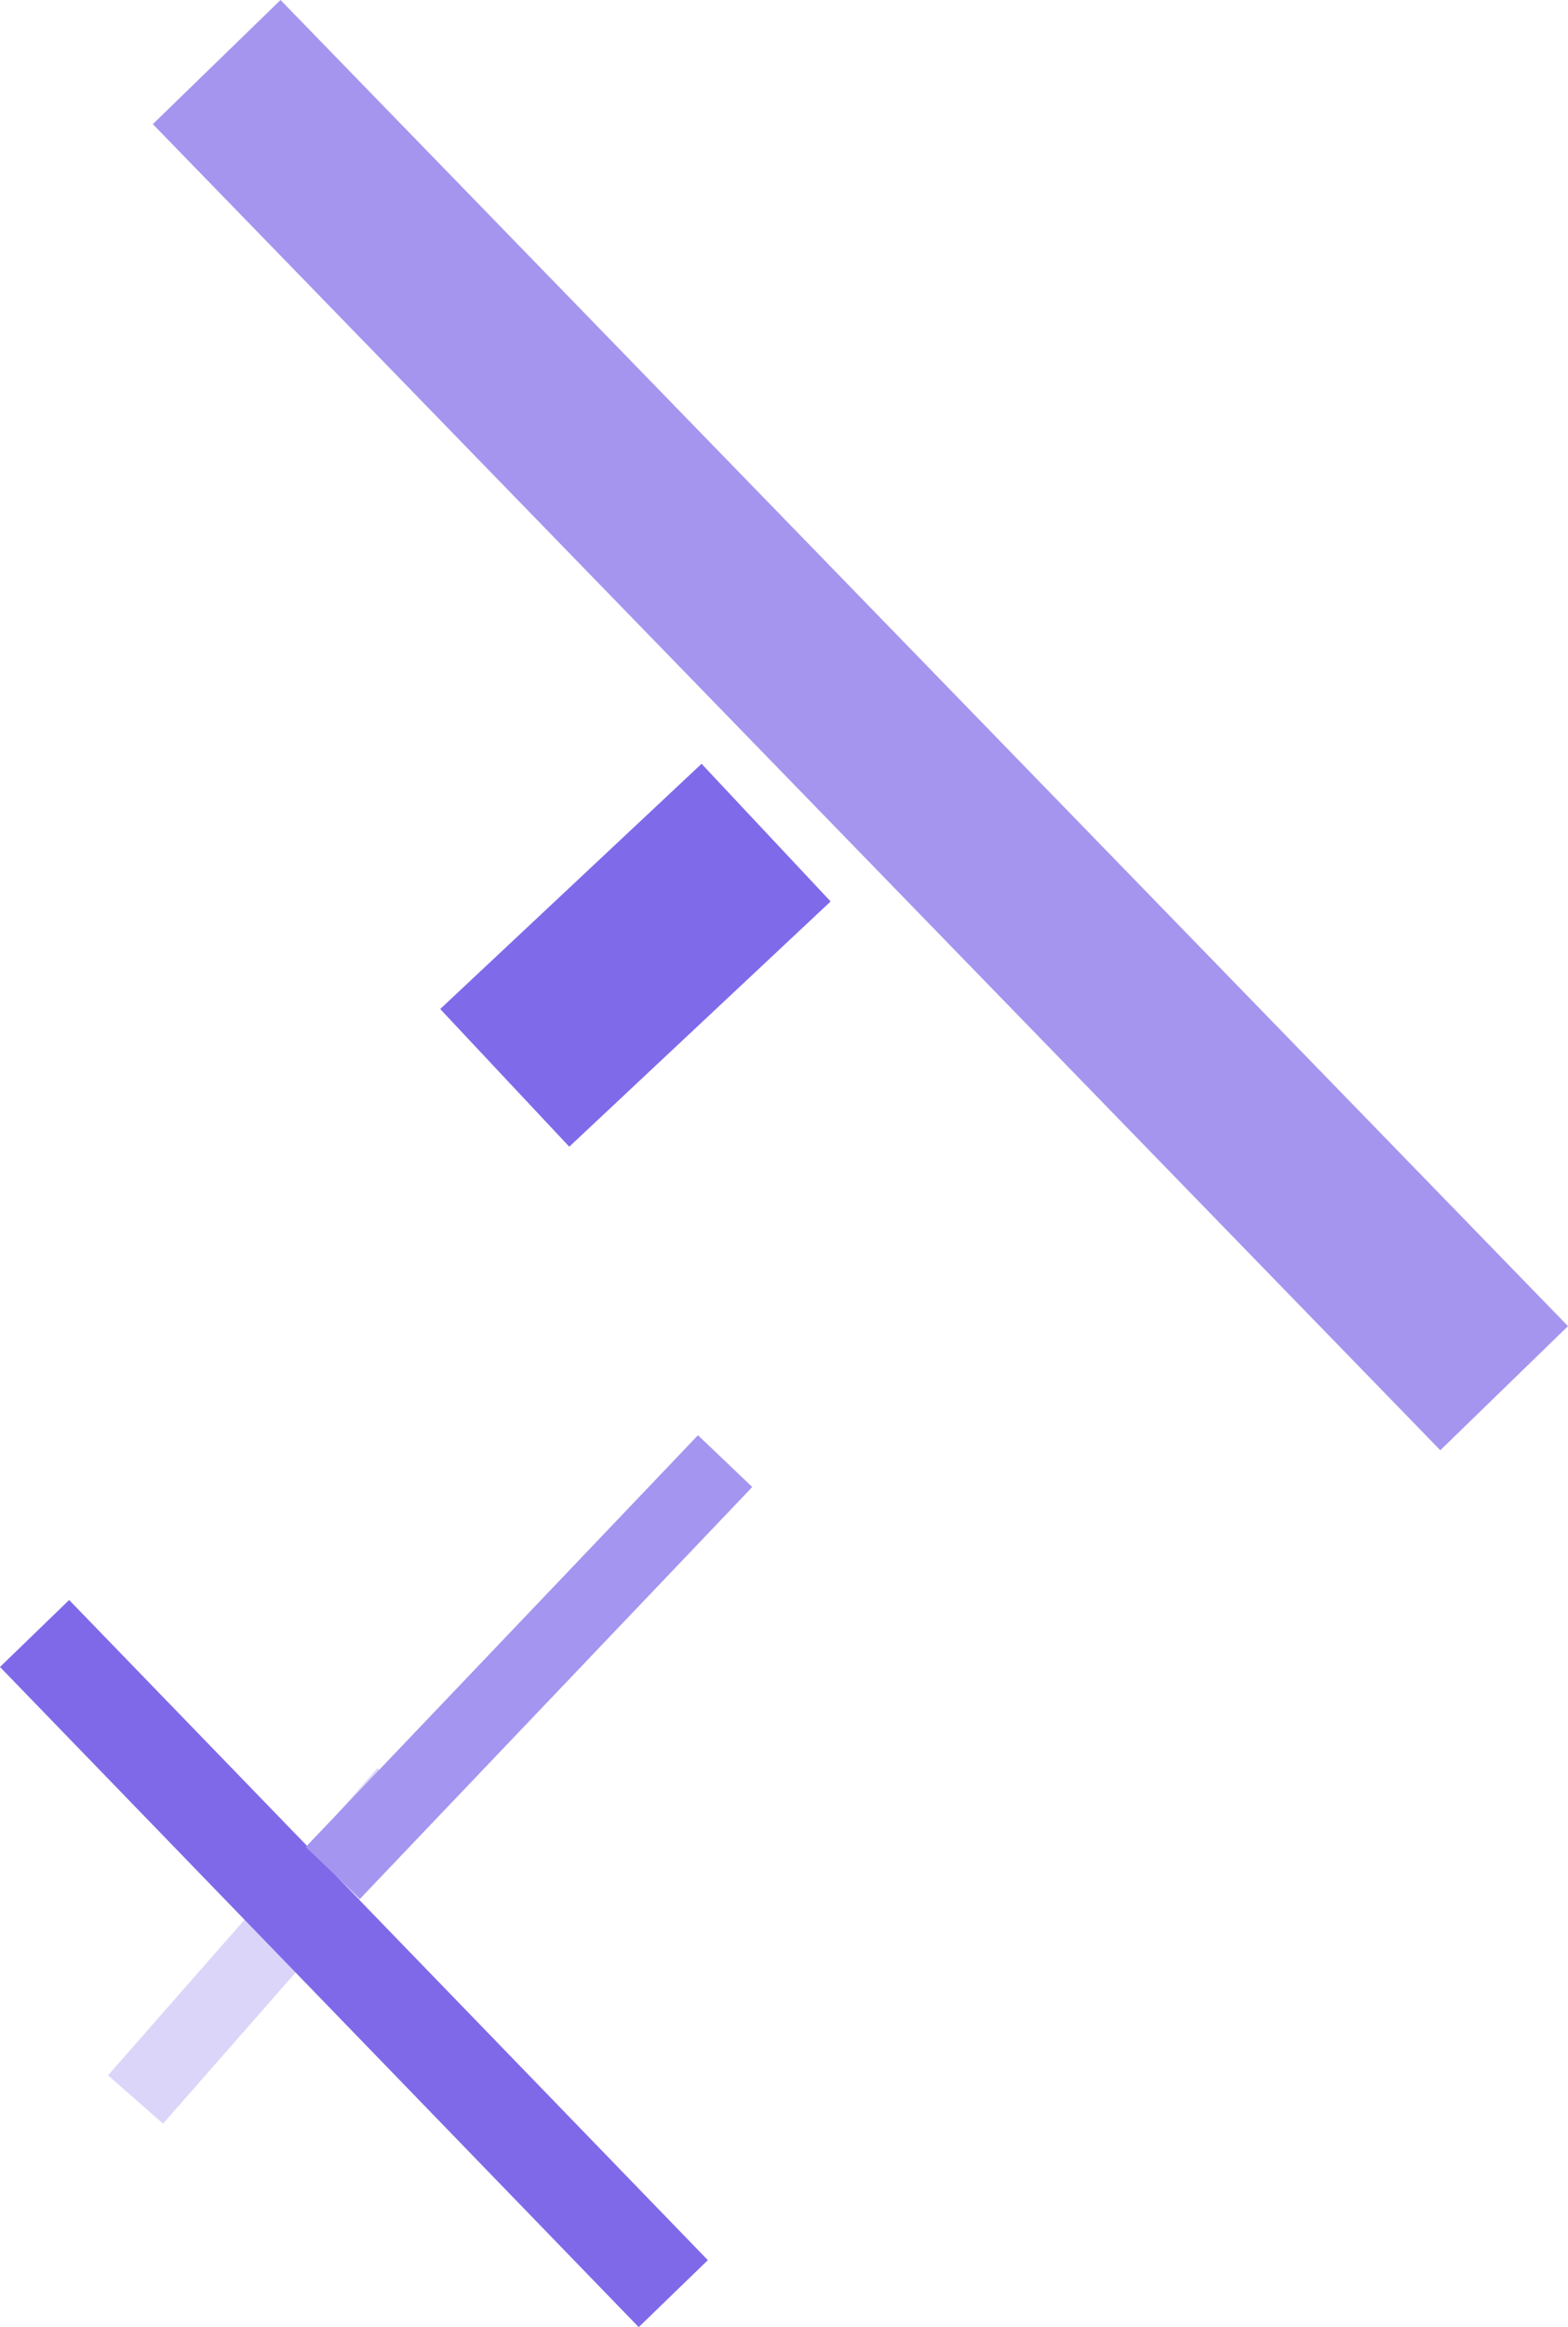 <?xml version="1.0" encoding="UTF-8" standalone="no"?>
<!-- Created with Inkscape (http://www.inkscape.org/) -->

<svg
   width="162.918mm"
   height="241.654mm"
   viewBox="0 0 162.918 241.654"
   version="1.1"
   id="svg8"
   enable-background="new"
   sodipodi:docname="landing-page-splash-right.svg"
   inkscape:version="1.1.1 (3bf5ae0d25, 2021-09-20)"
   xmlns:inkscape="http://www.inkscape.org/namespaces/inkscape"
   xmlns:sodipodi="http://sodipodi.sourceforge.net/DTD/sodipodi-0.dtd"
   xmlns="http://www.w3.org/2000/svg"
   xmlns:svg="http://www.w3.org/2000/svg"
   xmlns:rdf="http://www.w3.org/1999/02/22-rdf-syntax-ns#"
   xmlns:cc="http://creativecommons.org/ns#"
   xmlns:dc="http://purl.org/dc/elements/1.1/">
  <sodipodi:namedview
     id="namedview212"
     pagecolor="#ffffff"
     bordercolor="#666666"
     borderopacity="1.0"
     inkscape:pageshadow="2"
     inkscape:pageopacity="0.0"
     inkscape:pagecheckerboard="0"
     inkscape:document-units="mm"
     showgrid="false"
     inkscape:zoom="0.89358109"
     inkscape:cx="-404.55198"
     inkscape:cy="381.05104"
     inkscape:window-width="2560"
     inkscape:window-height="1377"
     inkscape:window-x="-8"
     inkscape:window-y="-8"
     inkscape:window-maximized="1"
     inkscape:current-layer="svg8"
     fit-margin-top="0"
     fit-margin-left="0"
     fit-margin-right="0"
     fit-margin-bottom="0" />
  <defs
     id="defs2">
    <filter
       style="color-interpolation-filters:sRGB"
       id="filter4839"
       x="-0.016"
       y="-0.197"
       width="1.036"
       height="1.434">
      <feFlood
         flood-opacity="0.114"
         flood-color="rgb(0,0,0)"
         result="flood"
         id="feFlood4829" />
      <feComposite
         in="flood"
         in2="SourceGraphic"
         operator="in"
         result="composite1"
         id="feComposite4831" />
      <feGaussianBlur
         in="composite1"
         stdDeviation="2"
         result="blur"
         id="feGaussianBlur4833" />
      <feOffset
         dx="1"
         dy="1"
         result="offset"
         id="feOffset4835" />
      <feComposite
         in="SourceGraphic"
         in2="offset"
         operator="over"
         result="composite2"
         id="feComposite4837" />
    </filter>
    <filter
       style="color-interpolation-filters:sRGB"
       id="filter5611"
       x="-0.018"
       y="-0.067"
       width="1.039"
       height="1.149">
      <feFlood
         flood-opacity="0.165"
         flood-color="rgb(0,0,0)"
         result="flood"
         id="feFlood5601" />
      <feComposite
         in="flood"
         in2="SourceGraphic"
         operator="in"
         result="composite1"
         id="feComposite5603" />
      <feGaussianBlur
         in="composite1"
         stdDeviation="1.9"
         result="blur"
         id="feGaussianBlur5605" />
      <feOffset
         dx="1"
         dy="1"
         result="offset"
         id="feOffset5607" />
      <feComposite
         in="SourceGraphic"
         in2="offset"
         operator="over"
         result="composite2"
         id="feComposite5609" />
    </filter>
    <filter
       style="color-interpolation-filters:sRGB"
       id="filter5662">
      <feFlood
         flood-opacity="0.165"
         flood-color="rgb(0,0,0)"
         result="flood"
         id="feFlood5652" />
      <feComposite
         in="flood"
         in2="SourceGraphic"
         operator="in"
         result="composite1"
         id="feComposite5654" />
      <feGaussianBlur
         in="composite1"
         stdDeviation="1.9"
         result="blur"
         id="feGaussianBlur5656" />
      <feOffset
         dx="1"
         dy="1"
         result="offset"
         id="feOffset5658" />
      <feComposite
         in="SourceGraphic"
         in2="offset"
         operator="over"
         result="composite2"
         id="feComposite5660" />
    </filter>
    <filter
       style="color-interpolation-filters:sRGB"
       id="filter5885"
       x="0"
       y="0"
       width="1"
       height="1">
      <feBlend
         mode="darken"
         in2="BackgroundImage"
         id="feBlend5887" />
    </filter>
    <filter
       style="color-interpolation-filters:sRGB"
       id="filter5611-8"
       x="-0.016"
       y="-0.076"
       width="1.035"
       height="1.169">
      <feFlood
         flood-opacity="0.165"
         flood-color="rgb(0,0,0)"
         result="flood"
         id="feFlood5601-7" />
      <feComposite
         in="flood"
         in2="SourceGraphic"
         operator="in"
         result="composite1"
         id="feComposite5603-2" />
      <feGaussianBlur
         in="composite1"
         stdDeviation="1.9"
         result="blur"
         id="feGaussianBlur5605-6" />
      <feOffset
         dx="1"
         dy="1"
         result="offset"
         id="feOffset5607-0" />
      <feComposite
         in="SourceGraphic"
         in2="offset"
         operator="over"
         result="composite2"
         id="feComposite5609-1" />
    </filter>
    <filter
       style="color-interpolation-filters:sRGB"
       id="filter5885-3"
       x="0"
       y="0"
       width="1"
       height="1">
      <feBlend
         mode="darken"
         in2="BackgroundImage"
         id="feBlend5887-0" />
    </filter>
    <filter
       style="color-interpolation-filters:sRGB"
       id="filter9885"
       x="-0.018"
       y="-0.06"
       width="1.042"
       height="1.136">
      <feFlood
         flood-opacity="0.498"
         flood-color="rgb(0,0,0)"
         result="flood"
         id="feFlood9875" />
      <feComposite
         in="flood"
         in2="SourceGraphic"
         operator="in"
         result="composite1"
         id="feComposite9877" />
      <feGaussianBlur
         in="composite1"
         stdDeviation="0.3"
         result="blur"
         id="feGaussianBlur9879" />
      <feOffset
         dx="0.2"
         dy="0.2"
         result="offset"
         id="feOffset9881" />
      <feComposite
         in="SourceGraphic"
         in2="offset"
         operator="over"
         result="composite2"
         id="feComposite9883" />
    </filter>
    <filter
       style="color-interpolation-filters:sRGB"
       id="filter4971"
       x="-0.053"
       y="-0.034"
       width="1.115"
       height="1.072">
      <feFlood
         flood-opacity="0.498"
         flood-color="rgb(0,0,0)"
         result="flood"
         id="feFlood4961" />
      <feComposite
         in="flood"
         in2="SourceGraphic"
         operator="in"
         result="composite1"
         id="feComposite4963" />
      <feGaussianBlur
         in="composite1"
         stdDeviation="8.854"
         result="blur"
         id="feGaussianBlur4965" />
      <feOffset
         dx="3.1"
         dy="3.1"
         result="offset"
         id="feOffset4967" />
      <feComposite
         in="SourceGraphic"
         in2="offset"
         operator="over"
         result="composite2"
         id="feComposite4969" />
    </filter>
    <mask
       maskUnits="userSpaceOnUse"
       id="mask1043-4">
      <circle
         style="opacity:1;fill:#f5f5f5;fill-opacity:1;fill-rule:nonzero;stroke:none;stroke-width:4.916;stroke-linecap:round;stroke-linejoin:round;stroke-miterlimit:4;stroke-dasharray:none;stroke-dashoffset:0;stroke-opacity:1"
         id="circle1045-9"
         cx="-1349.16"
         cy="289.412"
         r="331.128" />
    </mask>
    <filter
       style="color-interpolation-filters:sRGB"
       id="filter21523"
       x="-0.002"
       y="-0.001"
       width="1.004"
       height="1.003">
      <feFlood
         flood-opacity="0.498"
         flood-color="rgb(0,0,0)"
         result="flood"
         id="feFlood21513" />
      <feComposite
         in="flood"
         in2="SourceGraphic"
         operator="in"
         result="composite1"
         id="feComposite21515" />
      <feGaussianBlur
         in="composite1"
         stdDeviation="0.3"
         result="blur"
         id="feGaussianBlur21517" />
      <feOffset
         dx="0.2"
         dy="0.2"
         result="offset"
         id="feOffset21519" />
      <feComposite
         in="SourceGraphic"
         in2="offset"
         operator="over"
         result="composite2"
         id="feComposite21521" />
    </filter>
    <mask
       id="mask25654"
       maskUnits="userSpaceOnUse">
      <path
         d="m 113.185,-116.138 c 285.715,0.438 591.352,-0.851 877.054,0.664 79.624,5.322 112.793,30.089 112.793,134.305 -0.425,669.185 0.877,1364.903 -0.638,2034.051 -5.334,79.624 -45.779,112.806 -121.07,112.806 -273.794,-0.438 -607.266,0.865 -881.023,-0.651 C 20.664,2159.703 7.379,2086.026 7.379,2004.224 7.804,1335.038 6.502,665.828 8.018,-3.32 c 0,-78.009 42.36,-114.146 105.168,-112.806 z"
         fill="none"
         stroke="#0f0f0f"
         stroke-width="18.231"
         stroke-linecap="round"
         stroke-linejoin="round"
         id="path25656"
         style="display:inline;fill:#ffffff;fill-opacity:1;stroke:none" />
    </mask>
    <filter
       style="color-interpolation-filters:sRGB"
       id="filter5611-8-1"
       x="-0.016"
       y="-0.076"
       width="1.035"
       height="1.169">
      <feFlood
         flood-opacity="0.165"
         flood-color="rgb(0,0,0)"
         result="flood"
         id="feFlood5601-7-3" />
      <feComposite
         in="flood"
         in2="SourceGraphic"
         operator="in"
         result="composite1"
         id="feComposite5603-2-7" />
      <feGaussianBlur
         in="composite1"
         stdDeviation="1.9"
         result="blur"
         id="feGaussianBlur5605-6-0" />
      <feOffset
         dx="1"
         dy="1"
         result="offset"
         id="feOffset5607-0-9" />
      <feComposite
         in="SourceGraphic"
         in2="offset"
         operator="over"
         result="composite2"
         id="feComposite5609-1-8" />
    </filter>
    <filter
       style="color-interpolation-filters:sRGB"
       id="filter5611-8-4"
       x="-0.016"
       y="-0.076"
       width="1.035"
       height="1.169">
      <feFlood
         flood-opacity="0.165"
         flood-color="rgb(0,0,0)"
         result="flood"
         id="feFlood5601-7-2" />
      <feComposite
         in="flood"
         in2="SourceGraphic"
         operator="in"
         result="composite1"
         id="feComposite5603-2-5" />
      <feGaussianBlur
         in="composite1"
         stdDeviation="1.9"
         result="blur"
         id="feGaussianBlur5605-6-01" />
      <feOffset
         dx="1"
         dy="1"
         result="offset"
         id="feOffset5607-0-8" />
      <feComposite
         in="SourceGraphic"
         in2="offset"
         operator="over"
         result="composite2"
         id="feComposite5609-1-2" />
    </filter>
    <filter
       style="color-interpolation-filters:sRGB"
       id="filter4971-1"
       x="-0.053"
       y="-0.034"
       width="1.115"
       height="1.072">
      <feFlood
         flood-opacity="0.498"
         flood-color="rgb(0,0,0)"
         result="flood"
         id="feFlood4961-2" />
      <feComposite
         in="flood"
         in2="SourceGraphic"
         operator="in"
         result="composite1"
         id="feComposite4963-6" />
      <feGaussianBlur
         in="composite1"
         stdDeviation="8.854"
         result="blur"
         id="feGaussianBlur4965-0" />
      <feOffset
         dx="3.1"
         dy="3.1"
         result="offset"
         id="feOffset4967-1" />
      <feComposite
         in="SourceGraphic"
         in2="offset"
         operator="over"
         result="composite2"
         id="feComposite4969-3" />
    </filter>
    <filter
       style="color-interpolation-filters:sRGB"
       id="filter5611-8-4-7"
       x="-0.016"
       y="-0.076"
       width="1.035"
       height="1.169">
      <feFlood
         flood-opacity="0.165"
         flood-color="rgb(0,0,0)"
         result="flood"
         id="feFlood5601-7-2-3" />
      <feComposite
         in="flood"
         in2="SourceGraphic"
         operator="in"
         result="composite1"
         id="feComposite5603-2-5-7" />
      <feGaussianBlur
         in="composite1"
         stdDeviation="1.9"
         result="blur"
         id="feGaussianBlur5605-6-01-4" />
      <feOffset
         dx="1"
         dy="1"
         result="offset"
         id="feOffset5607-0-8-7" />
      <feComposite
         in="SourceGraphic"
         in2="offset"
         operator="over"
         result="composite2"
         id="feComposite5609-1-2-1" />
    </filter>
    <mask
       id="mask25649">
      <path
         id="path25651"
         style="fill:#ffffff;fill-opacity:1;stroke:none;stroke-width:11.242;stroke-linecap:square;stroke-opacity:1"
         d="m 918.916,-496.976 c -237.923,0 -1284.202,48.834 -1452.439,217.071 -168.237,168.237 198.208,1119.001 198.208,1356.925 0,237.923 94.515,466.102 262.752,634.339 168.237,168.237 396.416,262.752 634.339,262.752 237.923,0 466.102,-94.515 634.339,-262.752 168.237,-168.237 262.752,-396.416 262.752,-634.339 0,-237.923 524.251,-1026.729 356.014,-1194.966 C 1646.644,-286.184 1156.84,-496.976 918.916,-496.976 Z"
         sodipodi:nodetypes="sssssssss" />
    </mask>
    <mask
       id="mask16455">
      <path
         style="display:inline;fill:#ffffff;fill-opacity:1;stroke:none;stroke-width:0.254px;stroke-linecap:butt;stroke-linejoin:miter;stroke-opacity:1"
         d="m 1083.252,231.027 c -0.422,622.988 0.855,1232.33 -0.645,1855.293 -0.389,84.116 -45.296,105.021 -119.812,105.021 -270.976,-0.397 -601.014,0.803 -871.967,-0.606 -78.802,-4.956 -92.154,-48.436 -91.952,-149.714 0.414,-622.988 -0.866,-1188.023 0.615,-1810.986 465.057,0 679.96,0.994 1083.76,0.994 z"
         id="path16457" />
    </mask>
    <filter
       style="color-interpolation-filters:sRGB"
       inkscape:label="Drop Shadow"
       id="filter4971-7"
       x="-0.055"
       y="-0.034"
       width="1.118"
       height="1.074">
      <feFlood
         flood-opacity="0.498"
         flood-color="rgb(0,0,0)"
         result="flood"
         id="feFlood4961-6" />
      <feComposite
         in="flood"
         in2="SourceGraphic"
         operator="in"
         result="composite1"
         id="feComposite4963-1" />
      <feGaussianBlur
         in="composite1"
         stdDeviation="8.854"
         result="blur"
         id="feGaussianBlur4965-7" />
      <feOffset
         dx="3.1"
         dy="3.1"
         result="offset"
         id="feOffset4967-3" />
      <feComposite
         in="SourceGraphic"
         in2="offset"
         operator="over"
         result="composite2"
         id="feComposite4969-7" />
    </filter>
    <mask
       maskUnits="userSpaceOnUse"
       id="mask1043-4-9">
      <circle
         style="opacity:1;fill:#f5f5f5;fill-opacity:1;fill-rule:nonzero;stroke:none;stroke-width:4.916;stroke-linecap:round;stroke-linejoin:round;stroke-miterlimit:4;stroke-dasharray:none;stroke-dashoffset:0;stroke-opacity:1"
         id="circle1045-9-4"
         cx="-1349.16"
         cy="289.412"
         r="331.128" />
    </mask>
    <mask
       id="mask25649-9">
      <path
         id="path25651-8"
         style="fill:#ffffff;fill-opacity:1;stroke:none;stroke-width:11.242;stroke-linecap:square;stroke-opacity:1"
         d="m 918.916,-496.976 c -237.923,0 -1284.202,48.834 -1452.439,217.071 -168.237,168.237 198.208,1119.001 198.208,1356.925 0,237.923 94.515,466.102 262.752,634.339 168.237,168.237 396.416,262.752 634.339,262.752 237.923,0 466.102,-94.515 634.339,-262.752 168.237,-168.237 262.752,-396.416 262.752,-634.339 0,-237.923 524.251,-1026.729 356.014,-1194.966 C 1646.644,-286.184 1156.84,-496.976 918.916,-496.976 Z"
         sodipodi:nodetypes="sssssssss" />
    </mask>
    <mask
       id="mask16455-3">
      <path
         style="display:inline;fill:#ffffff;fill-opacity:1;stroke:none;stroke-width:0.254px;stroke-linecap:butt;stroke-linejoin:miter;stroke-opacity:1"
         d="m 1083.252,231.027 c -0.422,622.988 0.855,1232.33 -0.645,1855.293 -0.389,84.116 -45.296,105.021 -119.812,105.021 -270.976,-0.397 -601.014,0.803 -871.967,-0.606 -78.802,-4.956 -92.154,-48.436 -91.952,-149.714 0.414,-622.988 -0.866,-1188.023 0.615,-1810.986 465.057,0 679.96,0.994 1083.76,0.994 z"
         id="path16457-1" />
    </mask>
    <filter
       style="color-interpolation-filters:sRGB"
       inkscape:label="Drop Shadow"
       id="filter4971-7-5"
       x="-0.055"
       y="-0.034"
       width="1.118"
       height="1.074">
      <feFlood
         flood-opacity="0.498"
         flood-color="rgb(0,0,0)"
         result="flood"
         id="feFlood4961-6-0" />
      <feComposite
         in="flood"
         in2="SourceGraphic"
         operator="in"
         result="composite1"
         id="feComposite4963-1-7" />
      <feGaussianBlur
         in="composite1"
         stdDeviation="8.854"
         result="blur"
         id="feGaussianBlur4965-7-6" />
      <feOffset
         dx="3.1"
         dy="3.1"
         result="offset"
         id="feOffset4967-3-1" />
      <feComposite
         in="SourceGraphic"
         in2="offset"
         operator="over"
         result="composite2"
         id="feComposite4969-7-4" />
    </filter>
    <mask
       maskUnits="userSpaceOnUse"
       id="mask1043-4-9-1">
      <circle
         style="opacity:1;fill:#f5f5f5;fill-opacity:1;fill-rule:nonzero;stroke:none;stroke-width:4.916;stroke-linecap:round;stroke-linejoin:round;stroke-miterlimit:4;stroke-dasharray:none;stroke-dashoffset:0;stroke-opacity:1"
         id="circle1045-9-4-9"
         cx="-1349.16"
         cy="289.412"
         r="331.128" />
    </mask>
  </defs>
  <path
     style="fill:none;stroke:#dbd5f9;stroke-width:7.606;stroke-linecap:square;stroke-linejoin:miter;stroke-miterlimit:4;stroke-dasharray:none;stroke-opacity:1"
     d="m 39.563,188.983 -22.972,26.173"
     id="path31265-4-5-5"
     sodipodi:nodetypes="cc" />
  <path
     style="fill:none;stroke:#7f69e9;stroke-width:10;stroke-linecap:square;stroke-linejoin:miter;stroke-miterlimit:4;stroke-dasharray:none;stroke-opacity:1"
     d="m 7.07,173.217 59.407,61.367"
     id="path31265-4"
     sodipodi:nodetypes="cc" />
  <path
     style="fill:none;stroke:#a495f0;stroke-width:7.792;stroke-linecap:square;stroke-linejoin:miter;stroke-miterlimit:4;stroke-dasharray:none;stroke-opacity:1"
     d="m 72.653,154.546 -35.38,37.12"
     id="path31265-4-5-4"
     sodipodi:nodetypes="cc" />
  <path
     style="fill:none;stroke:#7f6aea;stroke-width:19.601;stroke-linecap:square;stroke-linejoin:miter;stroke-miterlimit:4;stroke-dasharray:none;stroke-opacity:1"
     d="M 72.45,93.165 59.592,105.222"
     id="path31265-4-5-2"
     sodipodi:nodetypes="cc" />
  <path
     style="fill:none;stroke:#a595ef;stroke-width:18.498;stroke-linecap:square;stroke-linejoin:miter;stroke-miterlimit:4;stroke-dasharray:none;stroke-opacity:1"
     d="M 28.958,13.079 149.84,137.518"
     id="path31265-3"
     sodipodi:nodetypes="cc" />
</svg>
